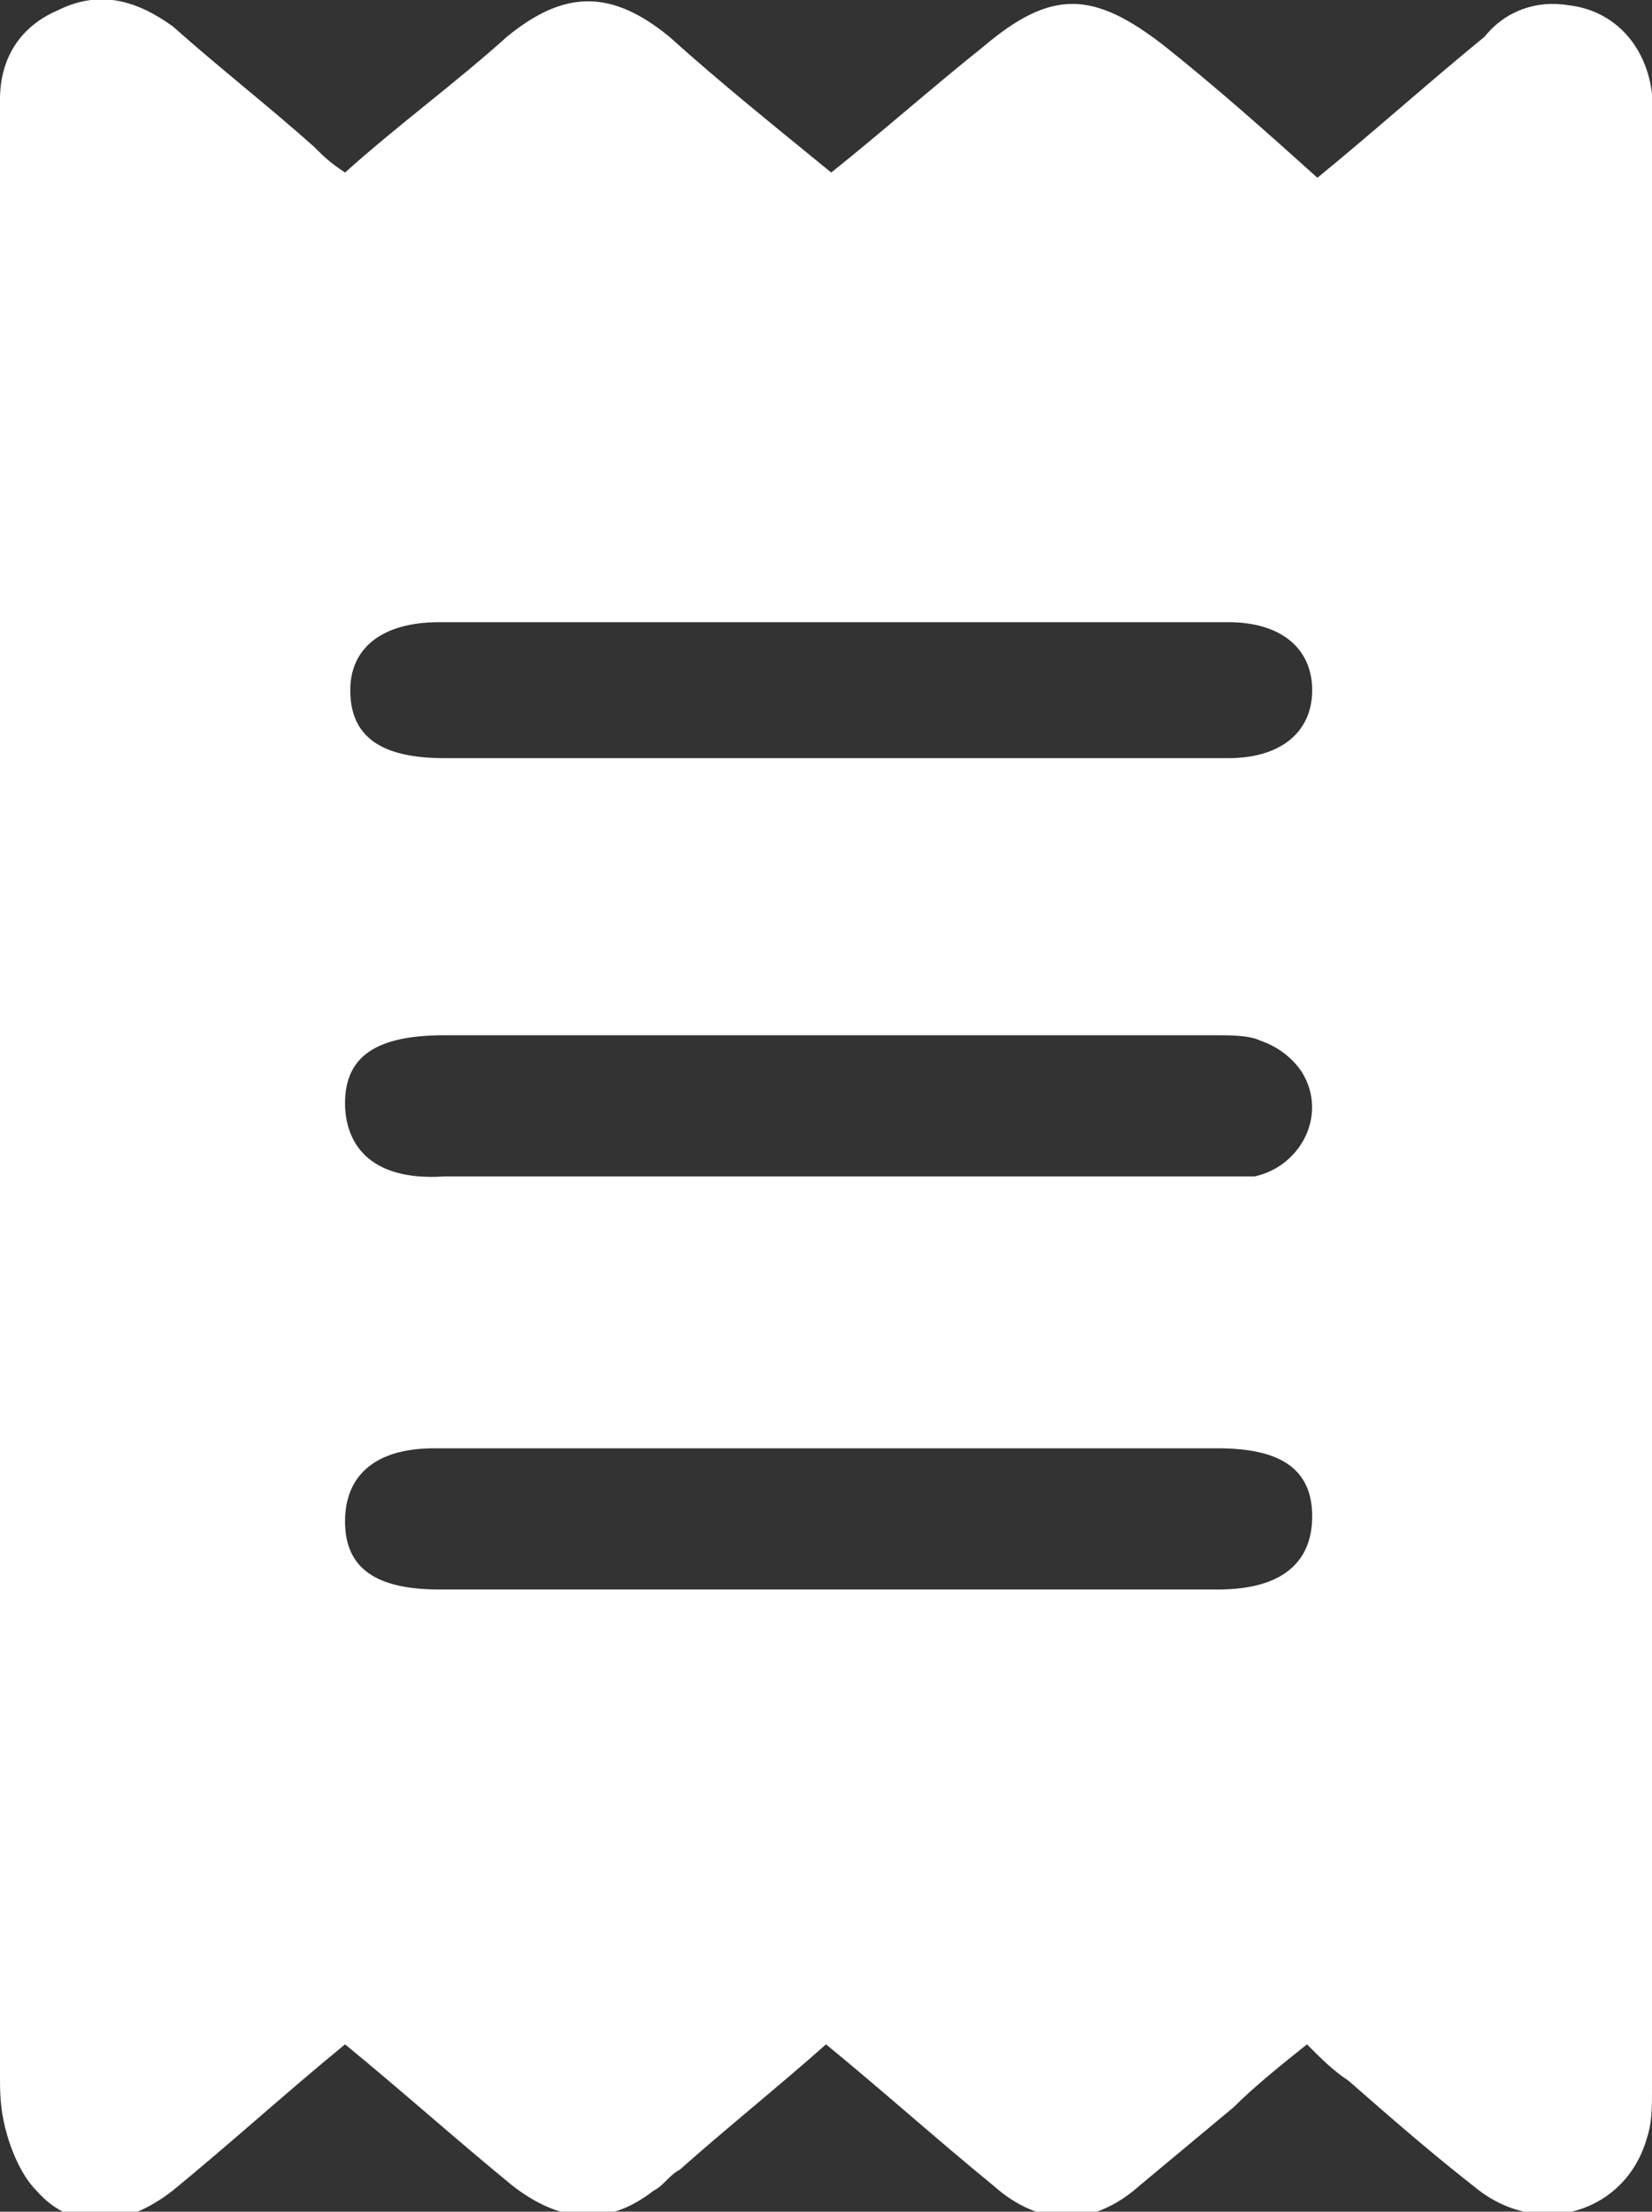 <?xml version="1.0" encoding="utf-8"?>
<!-- Generator: Adobe Illustrator 27.5.0, SVG Export Plug-In . SVG Version: 6.00 Build 0)  -->
<svg version="1.1" id="Calque_1" xmlns="http://www.w3.org/2000/svg" xmlns:xlink="http://www.w3.org/1999/xlink" x="0px" y="0px"
	 viewBox="0 0 31.6 42.3" style="enable-background:new 0 0 31.6 42.3;" xml:space="preserve">
<rect x="0" y="0" width="31.6" height="42.3" fill="#333333" stroke="none"/>
<style type="text/css">
	.st0{fill:#FFFFFF;}
</style>
<g id="WR90kT_00000005226887370893257530000010027842343362778778_">
	<g>
		<path class="st0" d="M6.6,3.3c1-0.9,2.1-1.7,3.1-2.6c1.1-0.9,2-0.9,3.1,0c1,0.9,2,1.7,3.1,2.6c1-0.8,1.9-1.6,2.9-2.4
			c1.3-1.1,2.1-1.1,3.5,0c1,0.8,1.9,1.6,2.9,2.5c1.1-0.9,2.1-1.8,3.2-2.7c0.4-0.5,1-0.7,1.6-0.6c0.9,0.1,1.5,0.8,1.6,1.7
			c0,0.2,0,0.4,0,0.7c0,12.5,0,25,0,37.5c0,0.3,0,0.6-0.1,0.9c-0.4,1.4-2,1.9-3.2,1c-0.9-0.7-1.7-1.4-2.5-2.1
			c-0.3-0.2-0.5-0.4-0.8-0.7c-0.5,0.4-1,0.8-1.4,1.2c-0.6,0.5-1.2,1-1.8,1.5c-0.9,0.8-1.9,0.8-2.8,0c-1.1-0.9-2.1-1.8-3.2-2.7
			c-0.9,0.8-1.9,1.6-2.8,2.4c-0.2,0.1-0.3,0.3-0.5,0.4c-0.9,0.7-1.8,0.6-2.7-0.1c-1.1-0.9-2.1-1.8-3.2-2.7C5.5,40,4.4,41,3.3,41.9
			c-0.9,0.7-1.9,0.8-2.6,0c-0.3-0.3-0.5-0.8-0.6-1.2C0,40.3,0,40,0,39.7C0,27.3,0,14.9,0,2.6c0-0.2,0-0.4,0-0.7
			c0-0.8,0.4-1.4,1.1-1.7C1.9-0.2,2.6,0,3.3,0.5C4.2,1.3,5.1,2,6,2.8C6.2,3,6.3,3.1,6.6,3.3z M15.8,14.5c2.6,0,5.1,0,7.7,0
			c1,0,1.6-0.5,1.6-1.3s-0.6-1.3-1.6-1.3h-0.1c-5,0-10,0-15,0c-1.1,0-1.7,0.5-1.7,1.3c0,0.9,0.6,1.3,1.8,1.3
			C10.8,14.5,13.3,14.5,15.8,14.5z M23.3,22.5c0.2,0,0.5,0,0.7,0c0.9-0.2,1.4-1.2,0.9-2c-0.2-0.3-0.5-0.5-0.8-0.6
			c-0.2-0.1-0.6-0.1-0.8-0.1c-4.9,0-9.9,0-14.8,0c-1.3,0-1.9,0.4-1.9,1.3c0,0.7,0.4,1.5,1.9,1.4c0.1,0,0.3,0,0.4,0
			C11.2,22.5,20.8,22.5,23.3,22.5z M15.8,30.4c2.5,0,5,0,7.5,0c1.2,0,1.8-0.5,1.8-1.4s-0.6-1.3-1.8-1.3c-5,0-10,0-15,0
			c-1.1,0-1.7,0.5-1.7,1.4s0.6,1.3,1.8,1.3C10.8,30.4,13.3,30.4,15.8,30.4z"/>
	</g>
</g>
</svg>
